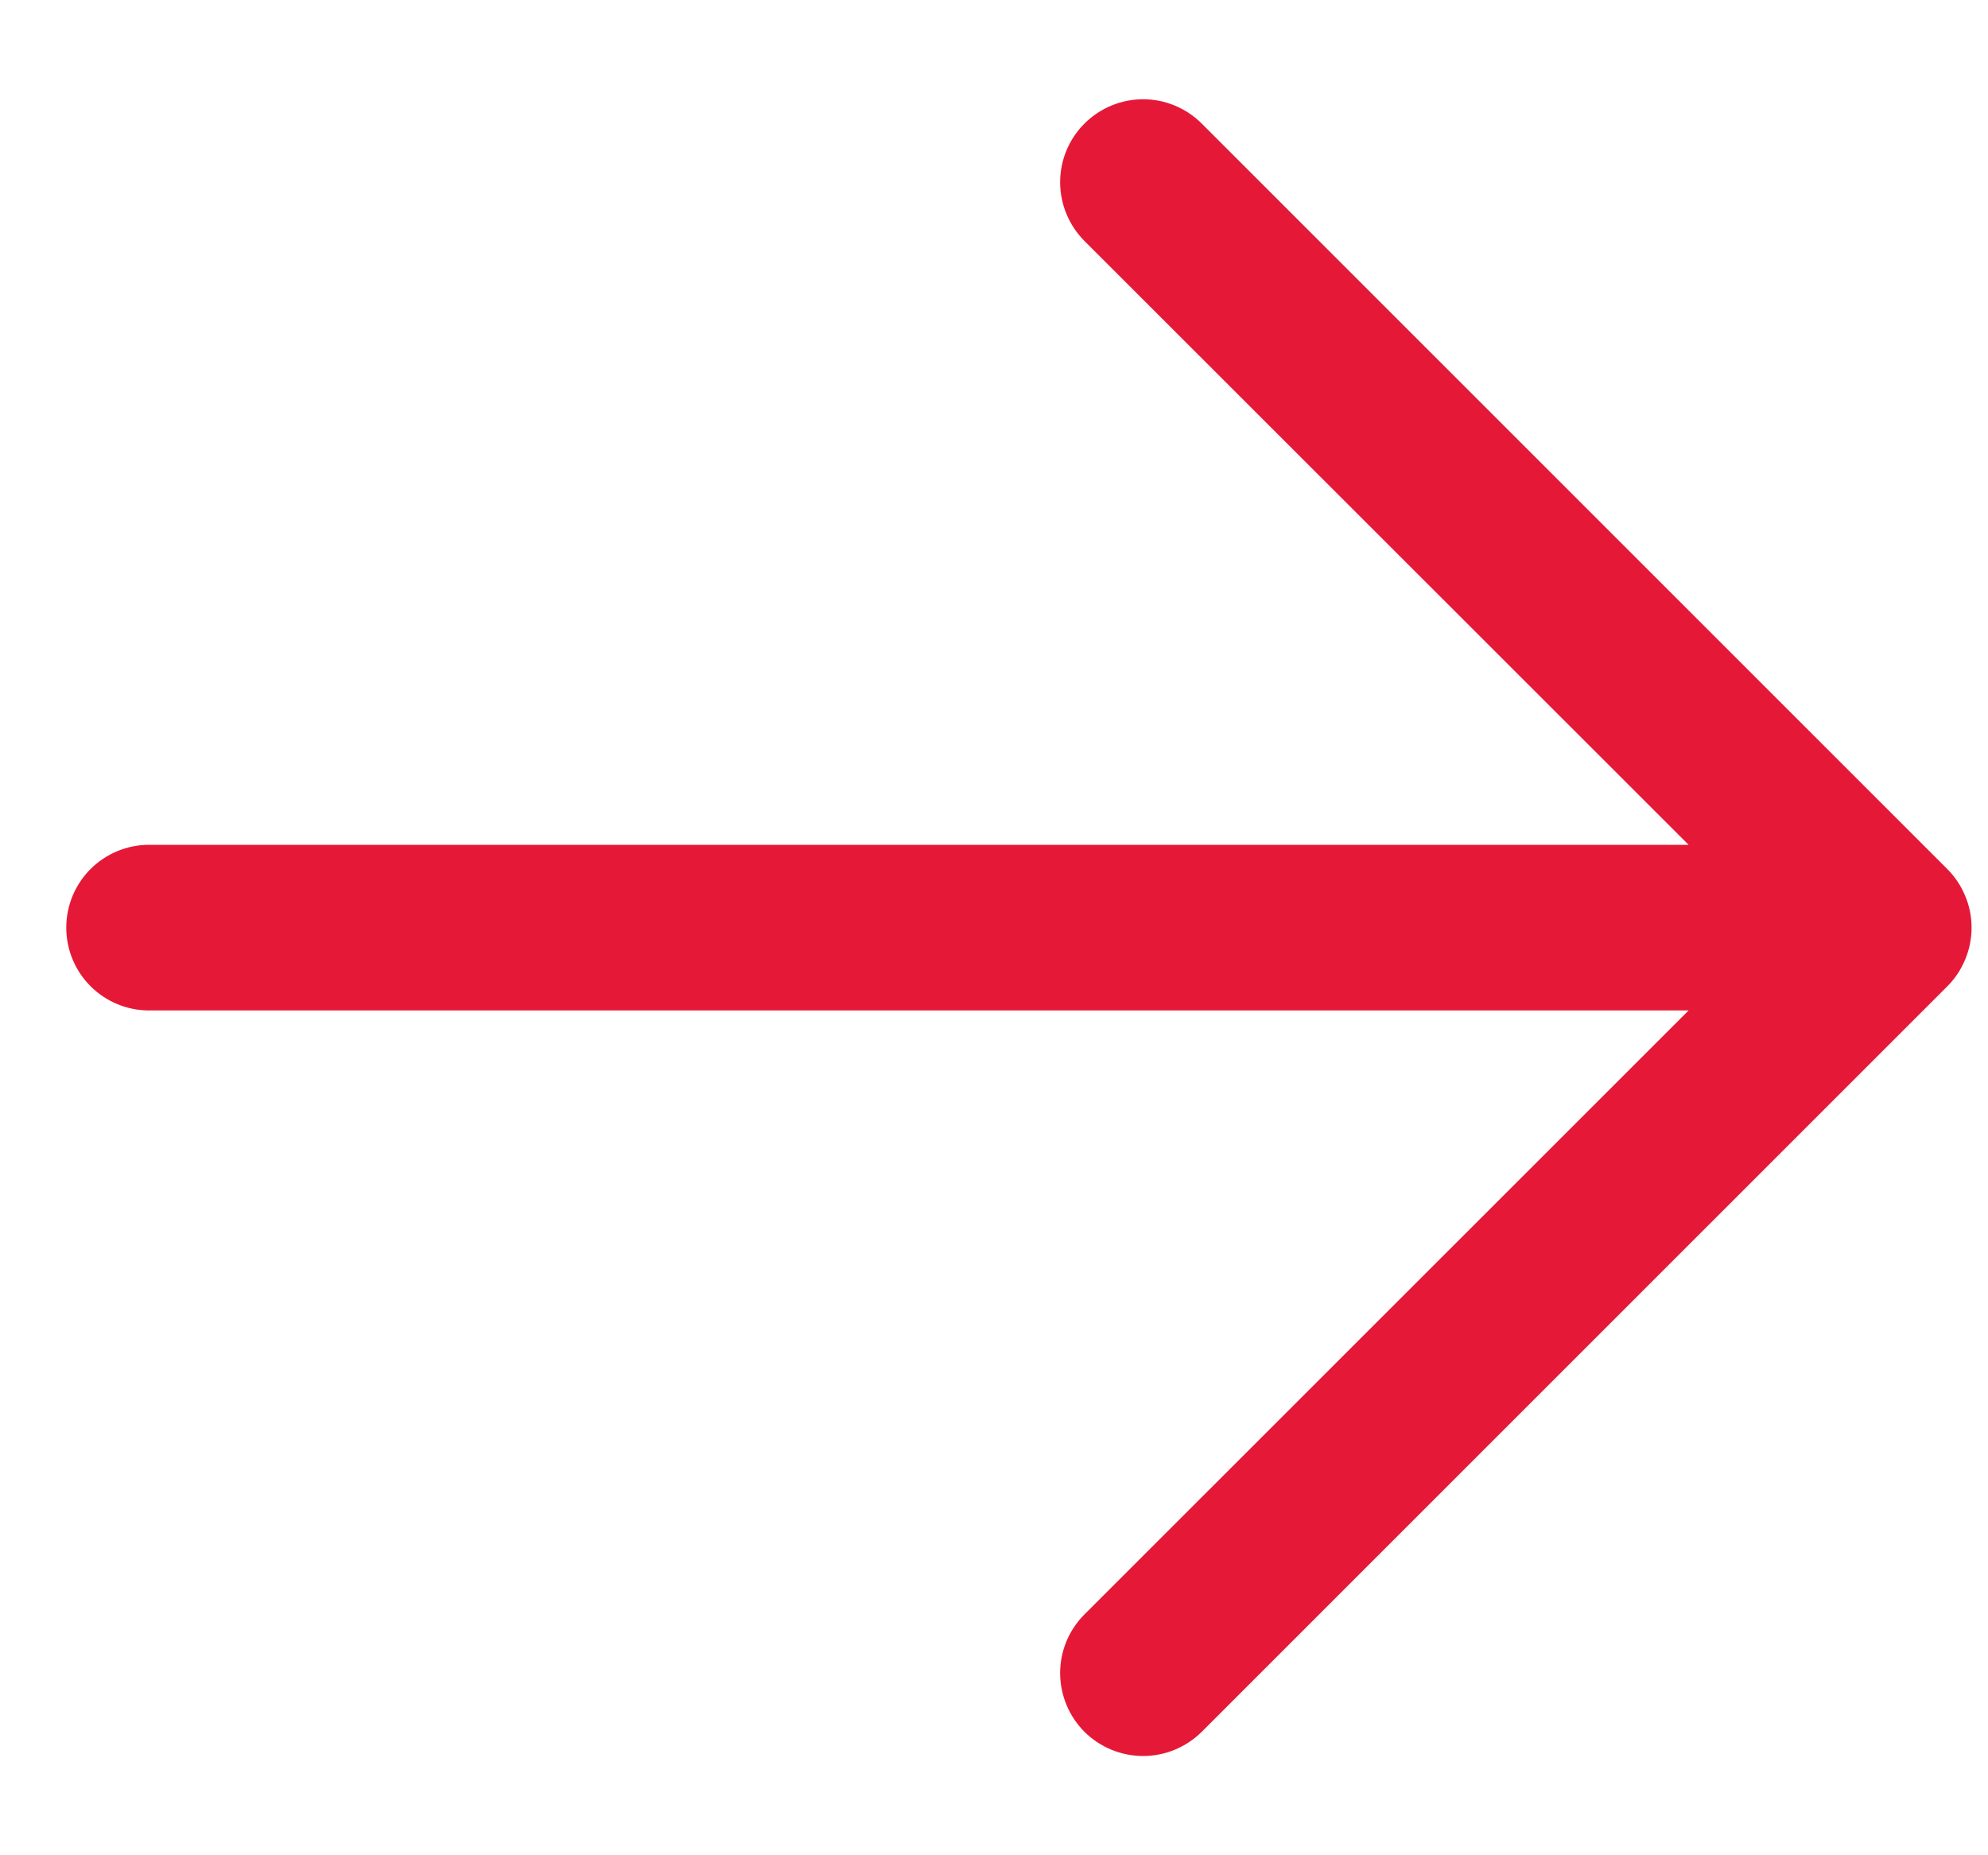 <svg width="15" height="14" viewBox="0 0 15 14" fill="none" xmlns="http://www.w3.org/2000/svg">
<path d="M12.741 6.375H1.125C0.959 6.375 0.8 6.441 0.683 6.558C0.566 6.675 0.5 6.834 0.5 7C0.5 7.166 0.566 7.325 0.683 7.442C0.8 7.559 0.959 7.625 1.125 7.625H12.741L8.182 12.183C8.065 12.3 7.999 12.459 7.999 12.625C7.999 12.791 8.065 12.95 8.182 13.068C8.3 13.185 8.459 13.251 8.625 13.251C8.791 13.251 8.95 13.185 9.068 13.068L14.693 7.443C14.751 7.385 14.797 7.316 14.828 7.24C14.86 7.164 14.876 7.082 14.876 7C14.876 6.918 14.86 6.836 14.828 6.761C14.797 6.685 14.751 6.616 14.693 6.558L9.068 0.933C8.95 0.815 8.791 0.749 8.625 0.749C8.459 0.749 8.3 0.815 8.182 0.933C8.065 1.05 7.999 1.209 7.999 1.375C7.999 1.541 8.065 1.7 8.182 1.818L12.741 6.375Z" fill="#E51937"/>
</svg>
